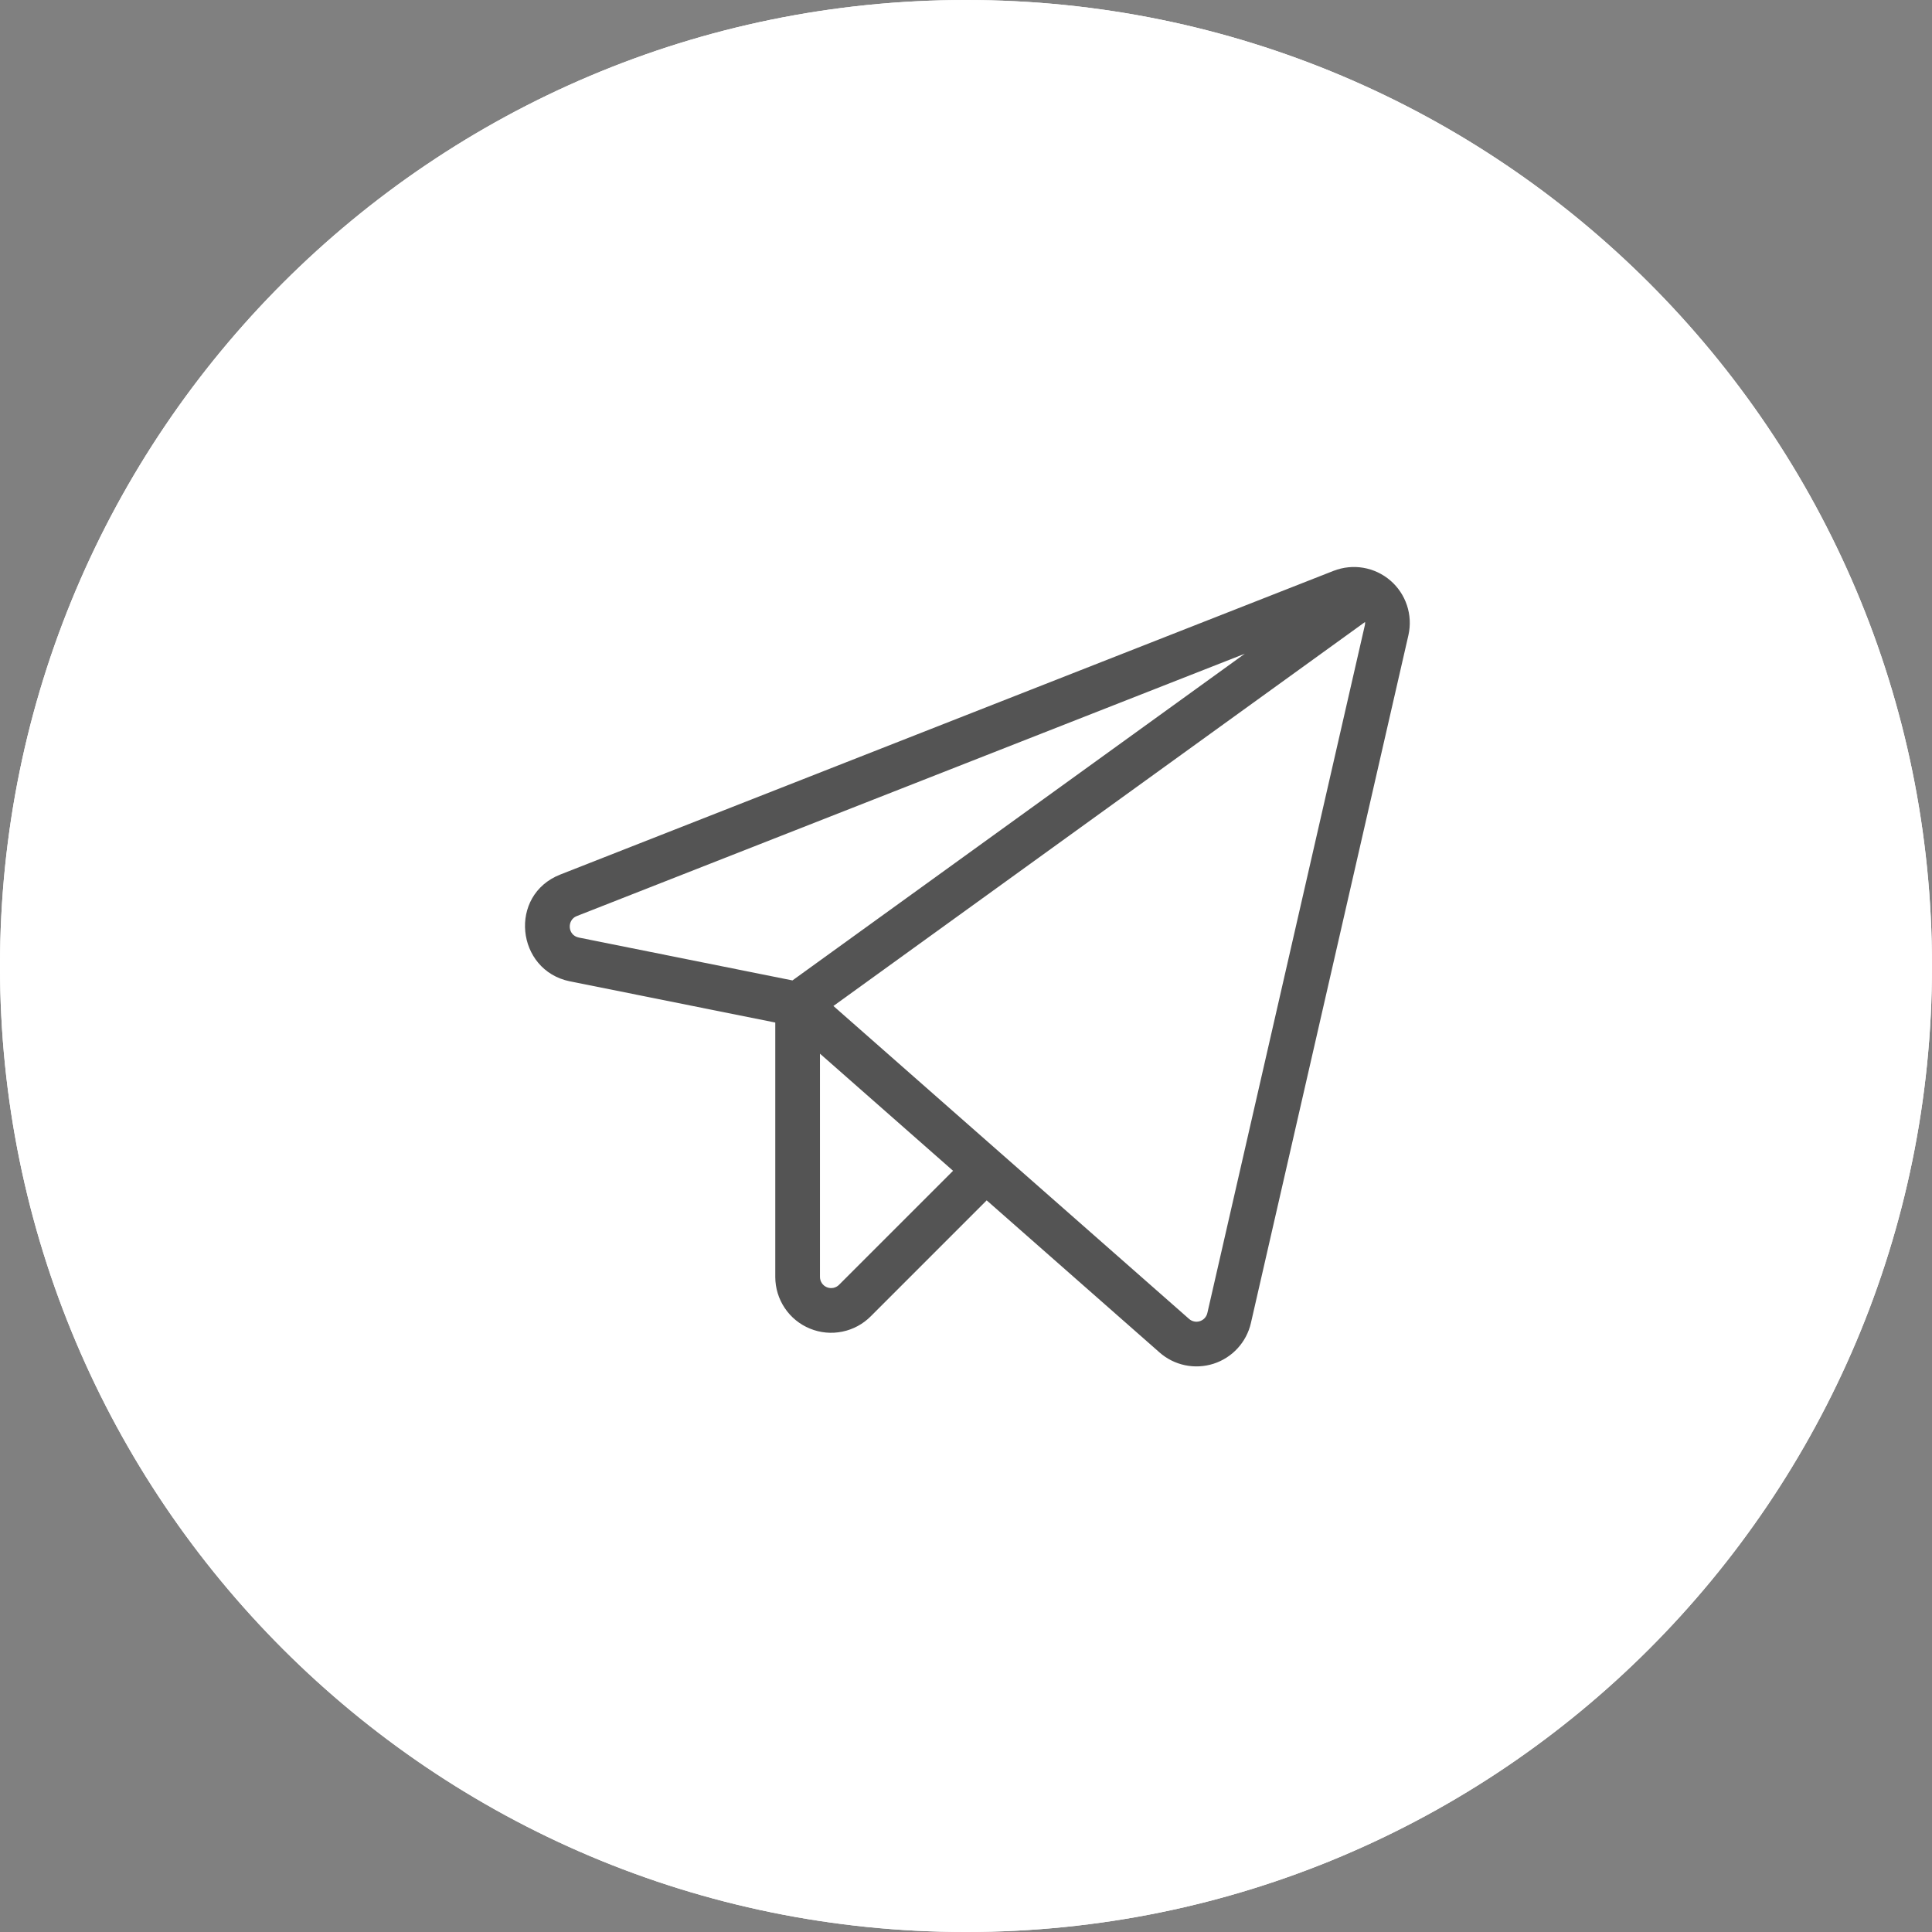 <?xml version="1.0" encoding="UTF-8"?> <svg xmlns="http://www.w3.org/2000/svg" width="92" height="92" viewBox="0 0 92 92" fill="none"><rect x="0" y="0" width="92" height="92" fill="#808080" stroke="none"/> <path d="M92 46C92 71.405 71.405 92 46 92C20.595 92 0 71.405 0 46C0 20.595 20.595 0 46 0C71.405 0 92 20.595 92 46Z" fill="white"></path> <path fill-rule="evenodd" clip-rule="evenodd" d="M46 90C70.3 90 90 70.3 90 46C90 21.7 70.3 2 46 2C21.7 2 2 21.7 2 46C2 70.3 21.7 90 46 90ZM46 92C71.405 92 92 71.405 92 46C92 20.595 71.405 0 46 0C20.595 0 0 20.595 0 46C0 71.405 20.595 92 46 92Z" fill="white"></path> <path fill-rule="evenodd" clip-rule="evenodd" d="M63.511 27.18C63.961 27.006 64.449 26.957 64.923 27.038C65.398 27.12 65.842 27.329 66.207 27.643C66.572 27.957 66.845 28.364 66.997 28.822C67.149 29.279 67.174 29.769 67.069 30.239L67.068 30.245L59.567 63.001C59.464 63.451 59.245 63.867 58.933 64.206C58.621 64.546 58.226 64.799 57.786 64.94C57.347 65.08 56.879 65.105 56.427 65.01C55.976 64.915 55.557 64.705 55.212 64.399L46.985 57.16L41.47 62.676C41.1 63.05 40.628 63.306 40.113 63.411C39.596 63.518 39.06 63.468 38.572 63.268C38.083 63.069 37.665 62.728 37.371 62.291C37.077 61.853 36.919 61.338 36.918 60.81L36.918 48.693L27.14 46.73L27.135 46.73C24.571 46.204 24.191 42.621 26.682 41.644L63.507 27.181L63.511 27.18ZM39.046 50.175V60.807C39.046 60.913 39.078 61.016 39.137 61.103C39.196 61.191 39.279 61.258 39.377 61.298C39.474 61.338 39.582 61.348 39.685 61.327C39.788 61.306 39.883 61.254 39.957 61.179L39.963 61.173L45.384 55.752L39.046 50.175ZM47.676 54.934C47.653 54.912 47.63 54.892 47.605 54.872L39.686 47.904L64.048 30.308L65.003 29.618C65.007 29.67 65.004 29.722 64.993 29.773L64.992 29.776L57.493 62.526C57.472 62.616 57.428 62.699 57.366 62.767C57.303 62.835 57.224 62.885 57.137 62.913C57.049 62.941 56.955 62.946 56.865 62.927C56.775 62.908 56.691 62.866 56.622 62.805L47.676 54.934ZM27.459 43.625L59.276 31.13L37.736 46.687L27.561 44.645C27.015 44.531 26.998 43.806 27.459 43.625Z" fill="#545454"></path> </svg> 